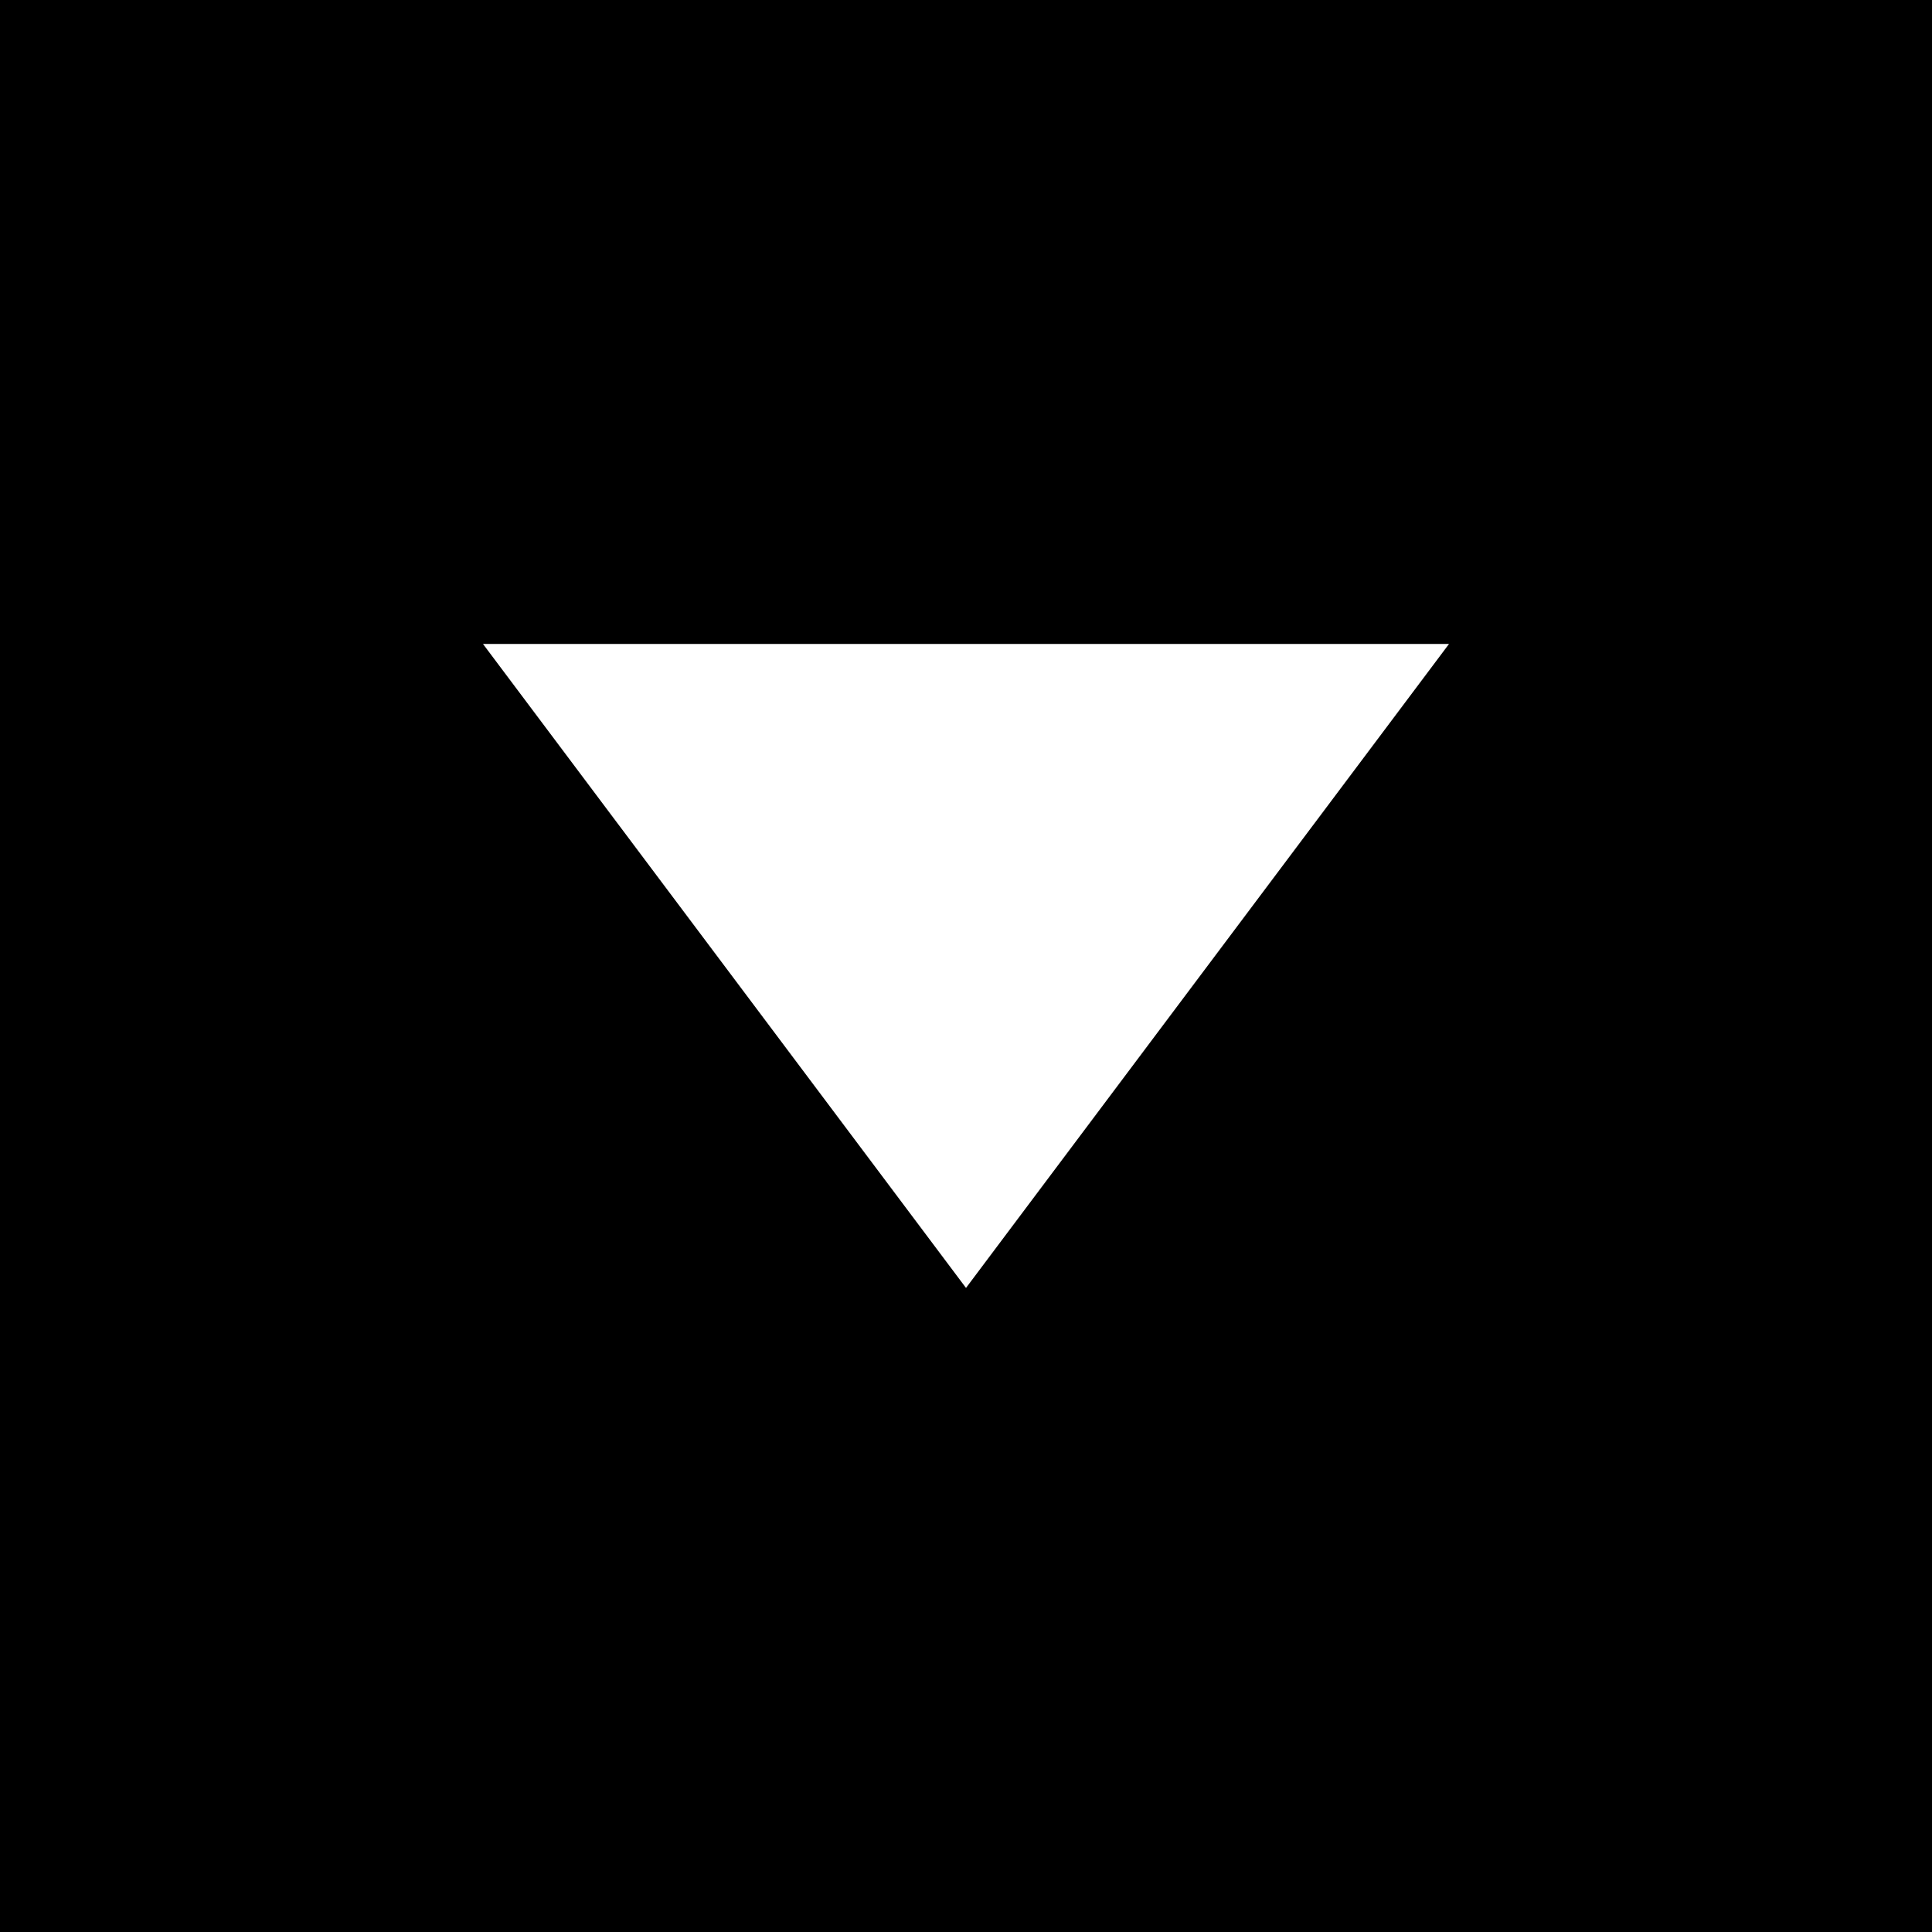 <svg width="16" height="16" viewBox="0 0 16 16" fill="none" xmlns="http://www.w3.org/2000/svg">
<rect width="16" height="16" fill="black" style="fill:black;fill-opacity:1;"/>
<path d="M8 10.666L12 5.333H4L8 10.666Z" fill="white" style="fill:white;fill-opacity:1;"/>
</svg>
